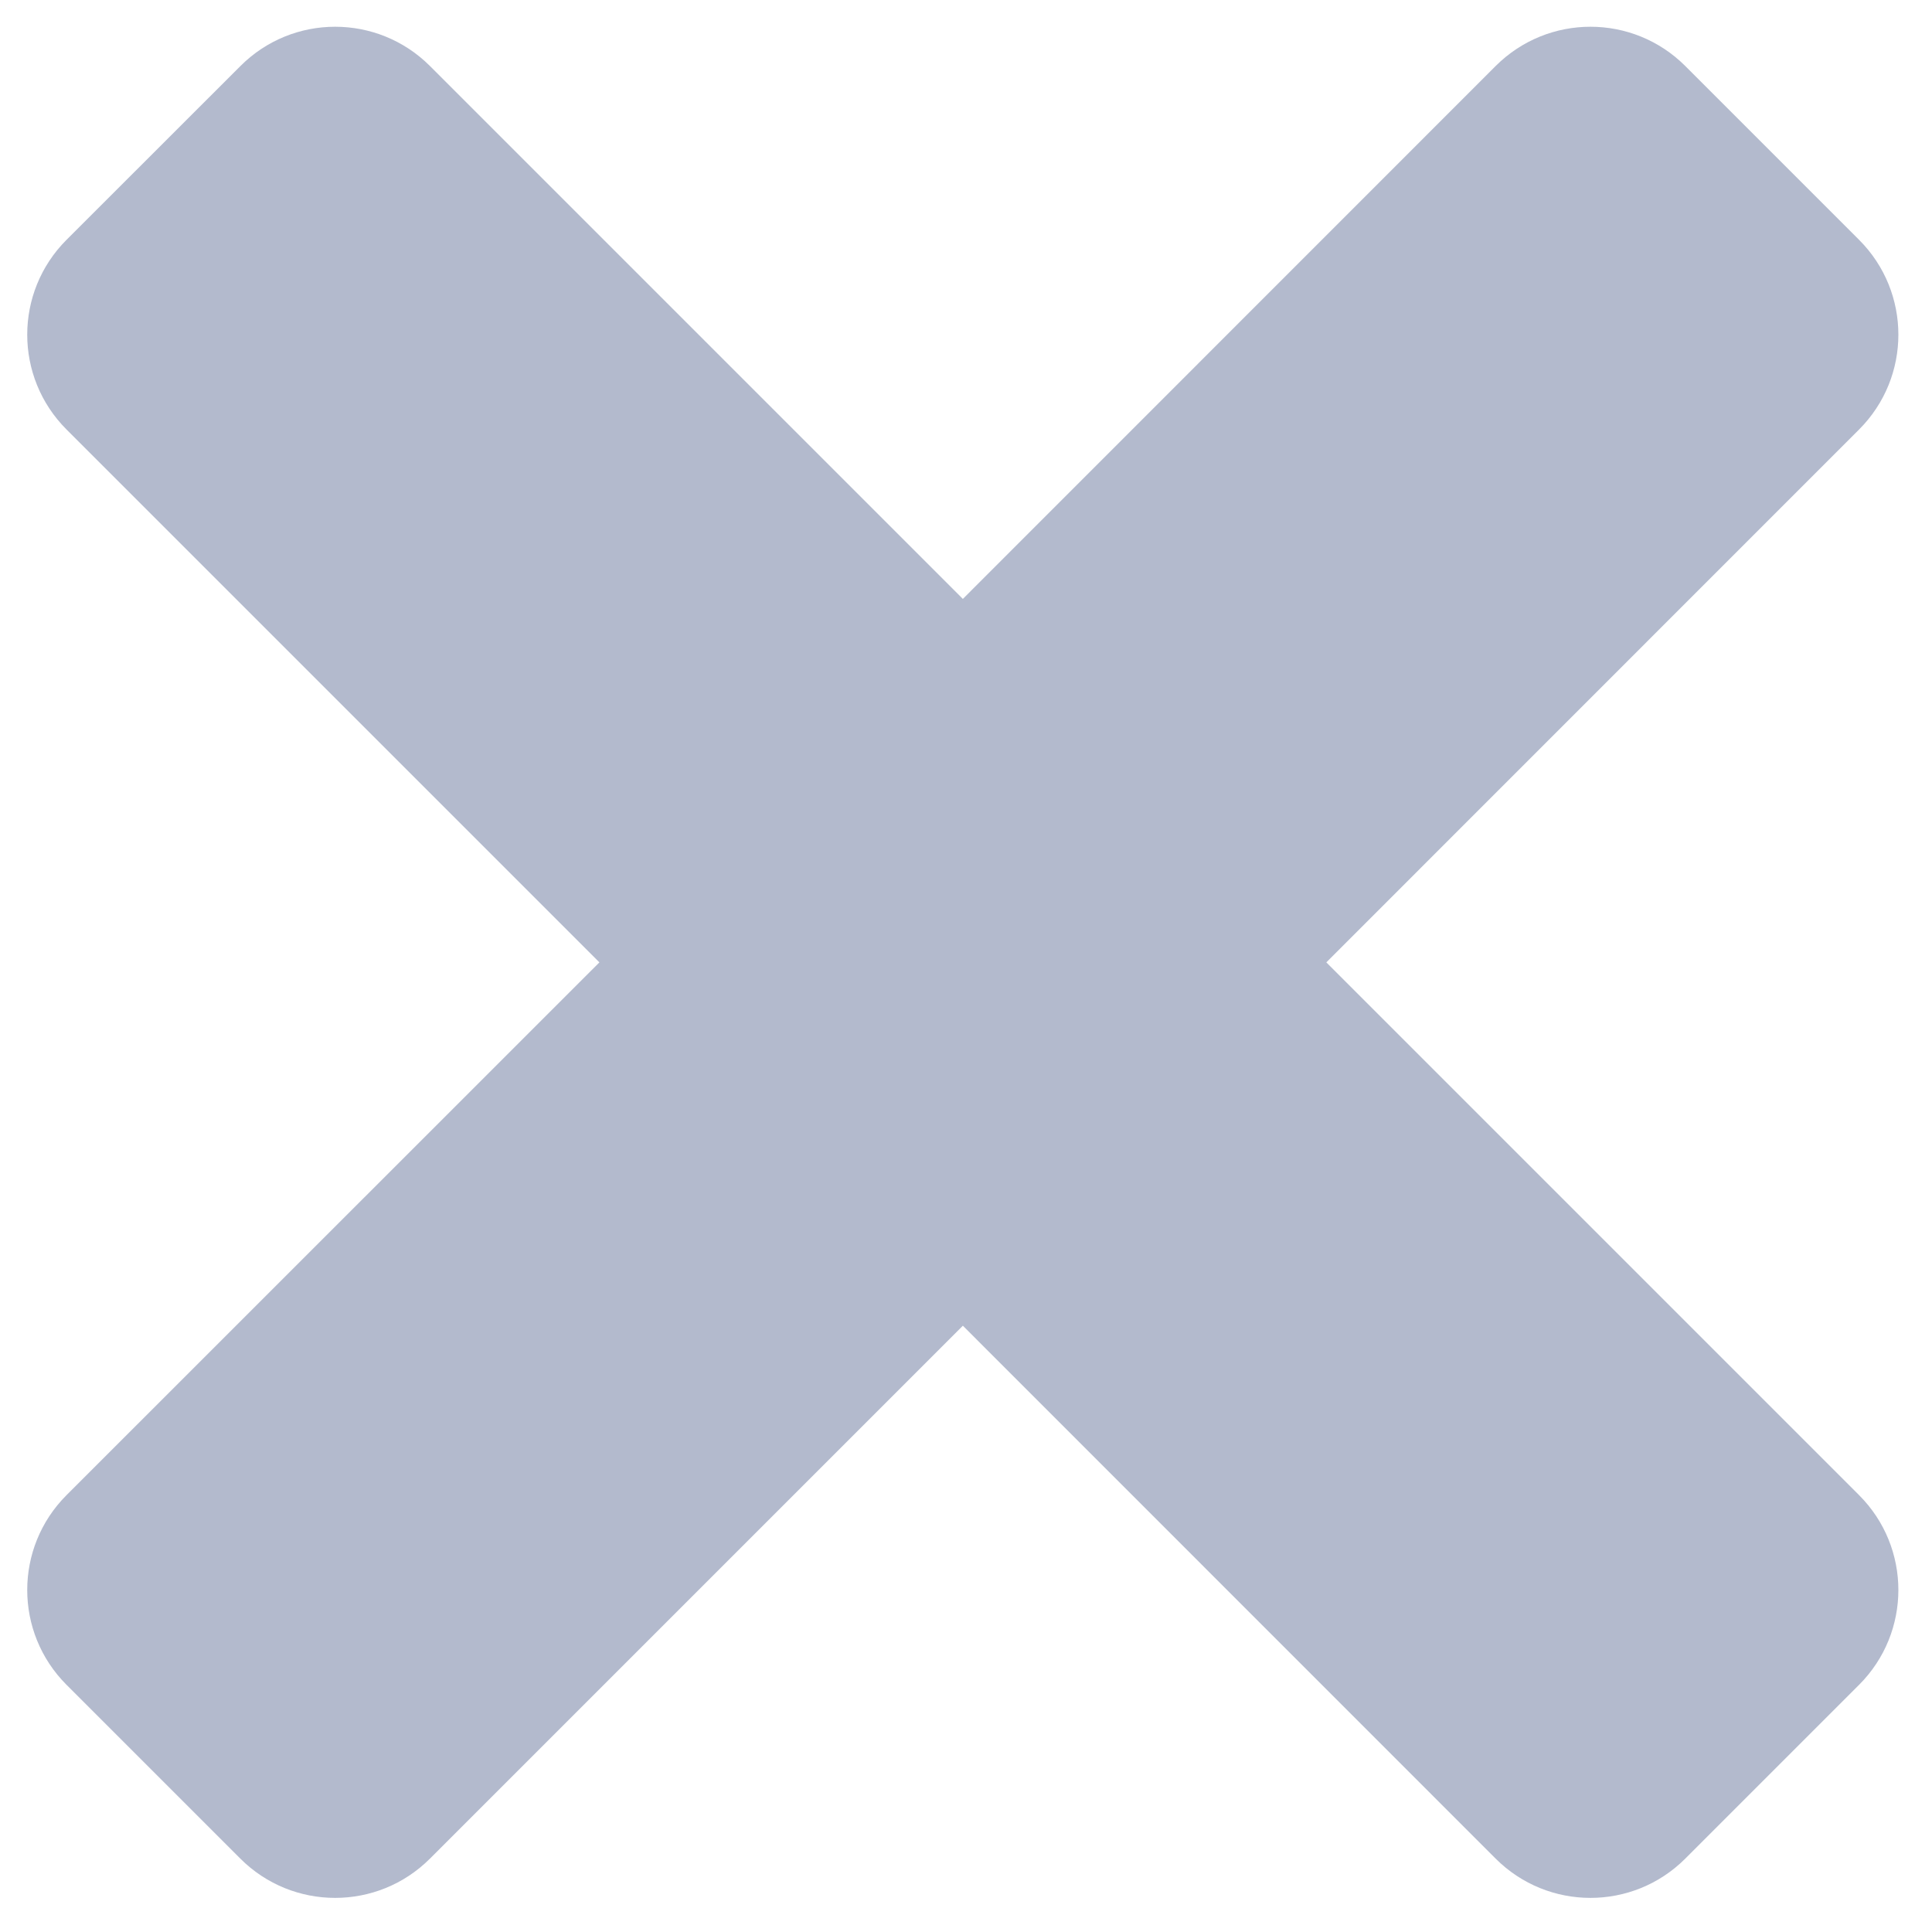 <svg width="16" height="16" viewBox="0 0 16 16" fill="none" xmlns="http://www.w3.org/2000/svg">
<path d="M13.957 0.547C13.523 0.113 12.82 0.113 12.386 0.547L7.974 4.96L3.561 0.547C3.127 0.113 2.424 0.113 1.991 0.547L0.551 1.986C0.117 2.42 0.117 3.123 0.551 3.557L4.964 7.97L0.551 12.382C0.117 12.816 0.117 13.519 0.551 13.953L1.99 15.392C2.424 15.826 3.127 15.826 3.561 15.392L7.974 10.979L12.386 15.392C12.82 15.826 13.523 15.826 13.957 15.392L15.396 13.953C15.83 13.519 15.83 12.816 15.396 12.382L10.984 7.97L15.396 3.557C15.83 3.123 15.83 2.42 15.396 1.986L13.957 0.547Z" fill="#B3BACD"/>
</svg>
